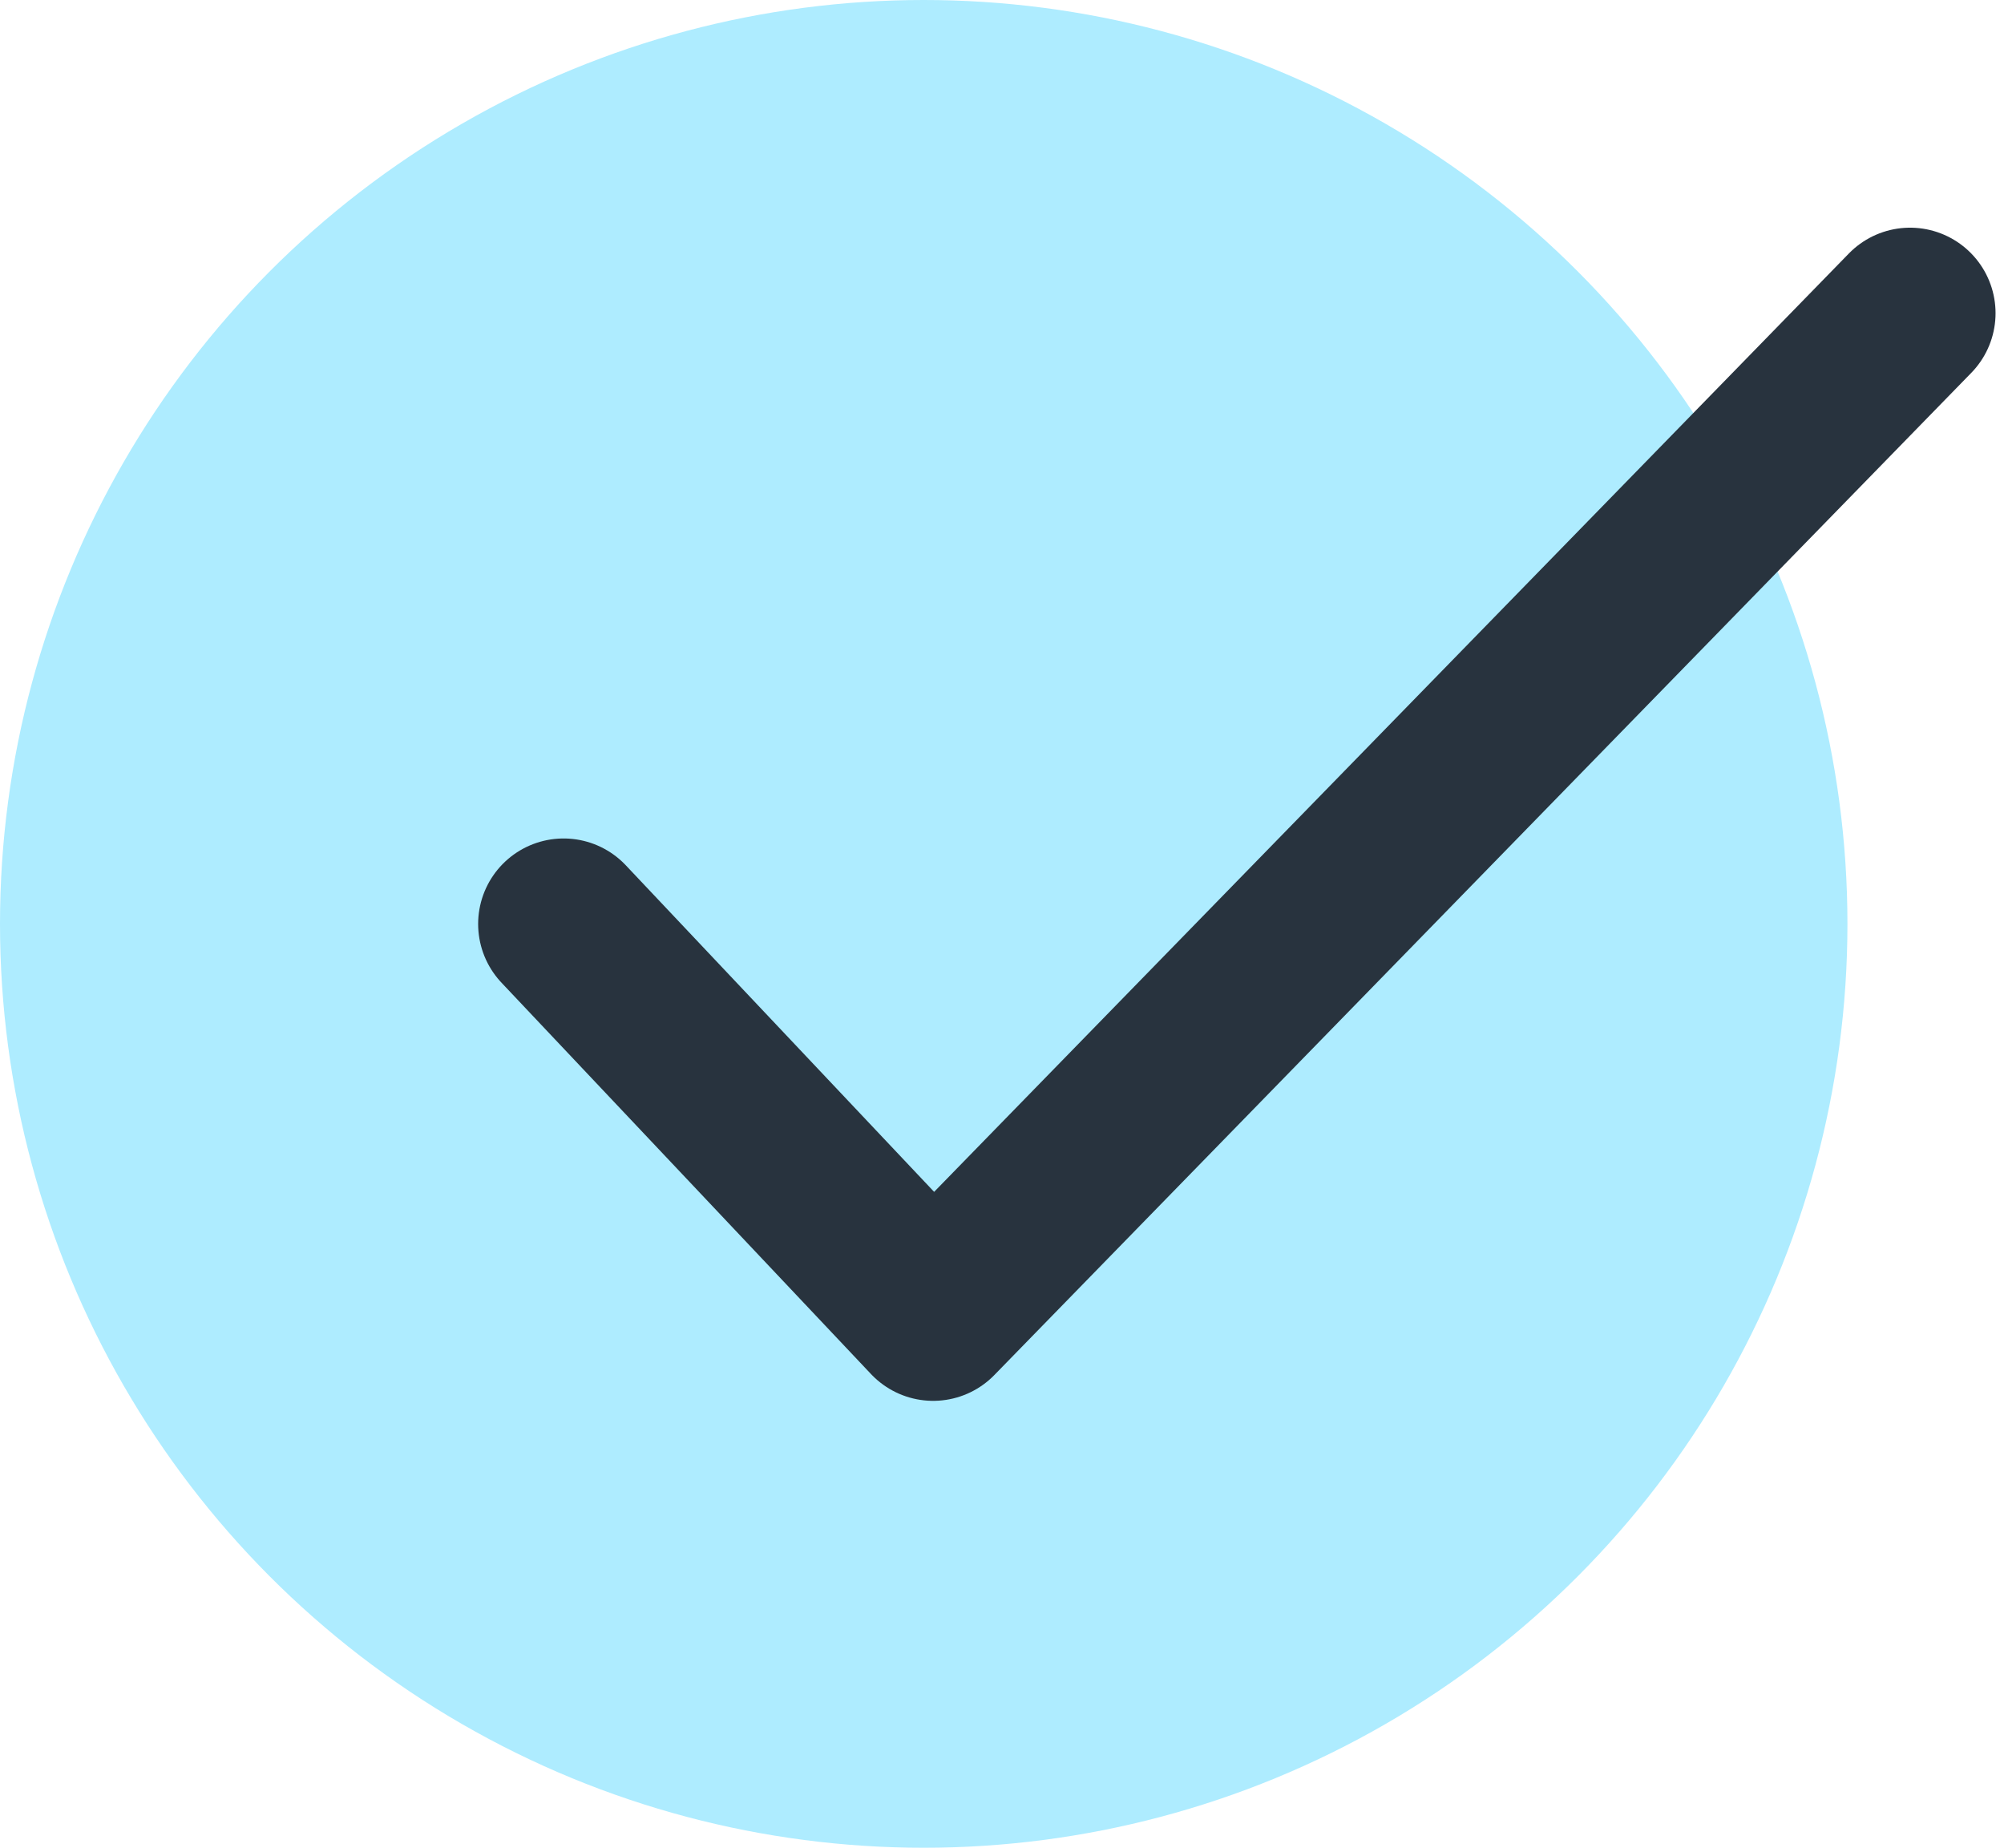 <?xml version="1.0" encoding="UTF-8"?>
<svg width="64px" height="59px" viewBox="0 0 64 59" version="1.1" xmlns="http://www.w3.org/2000/svg" xmlns:xlink="http://www.w3.org/1999/xlink">
    <!-- Generator: Sketch 63 (92445) - https://sketch.com -->
    <title>Group 3</title>
    <desc>Created with Sketch.</desc>
    <g id="Design" stroke="none" stroke-width="1" fill="none" fill-rule="evenodd">
        <g id="ERK_Website_GratisOfferte" transform="translate(-103, -481)">
            <g id="Group-3" transform="translate(103, 481)">
                <circle id="Oval" fill="#AEECFF" cx="29.5" cy="29.5" r="29.5"></circle>
                <polyline id="Path-3" stroke="#28333e" stroke-width="5.46" stroke-linecap="round" stroke-linejoin="round" points="18 29.503 29.801 42 61 10"></polyline>
            </g>
        </g>
    </g>
</svg>
